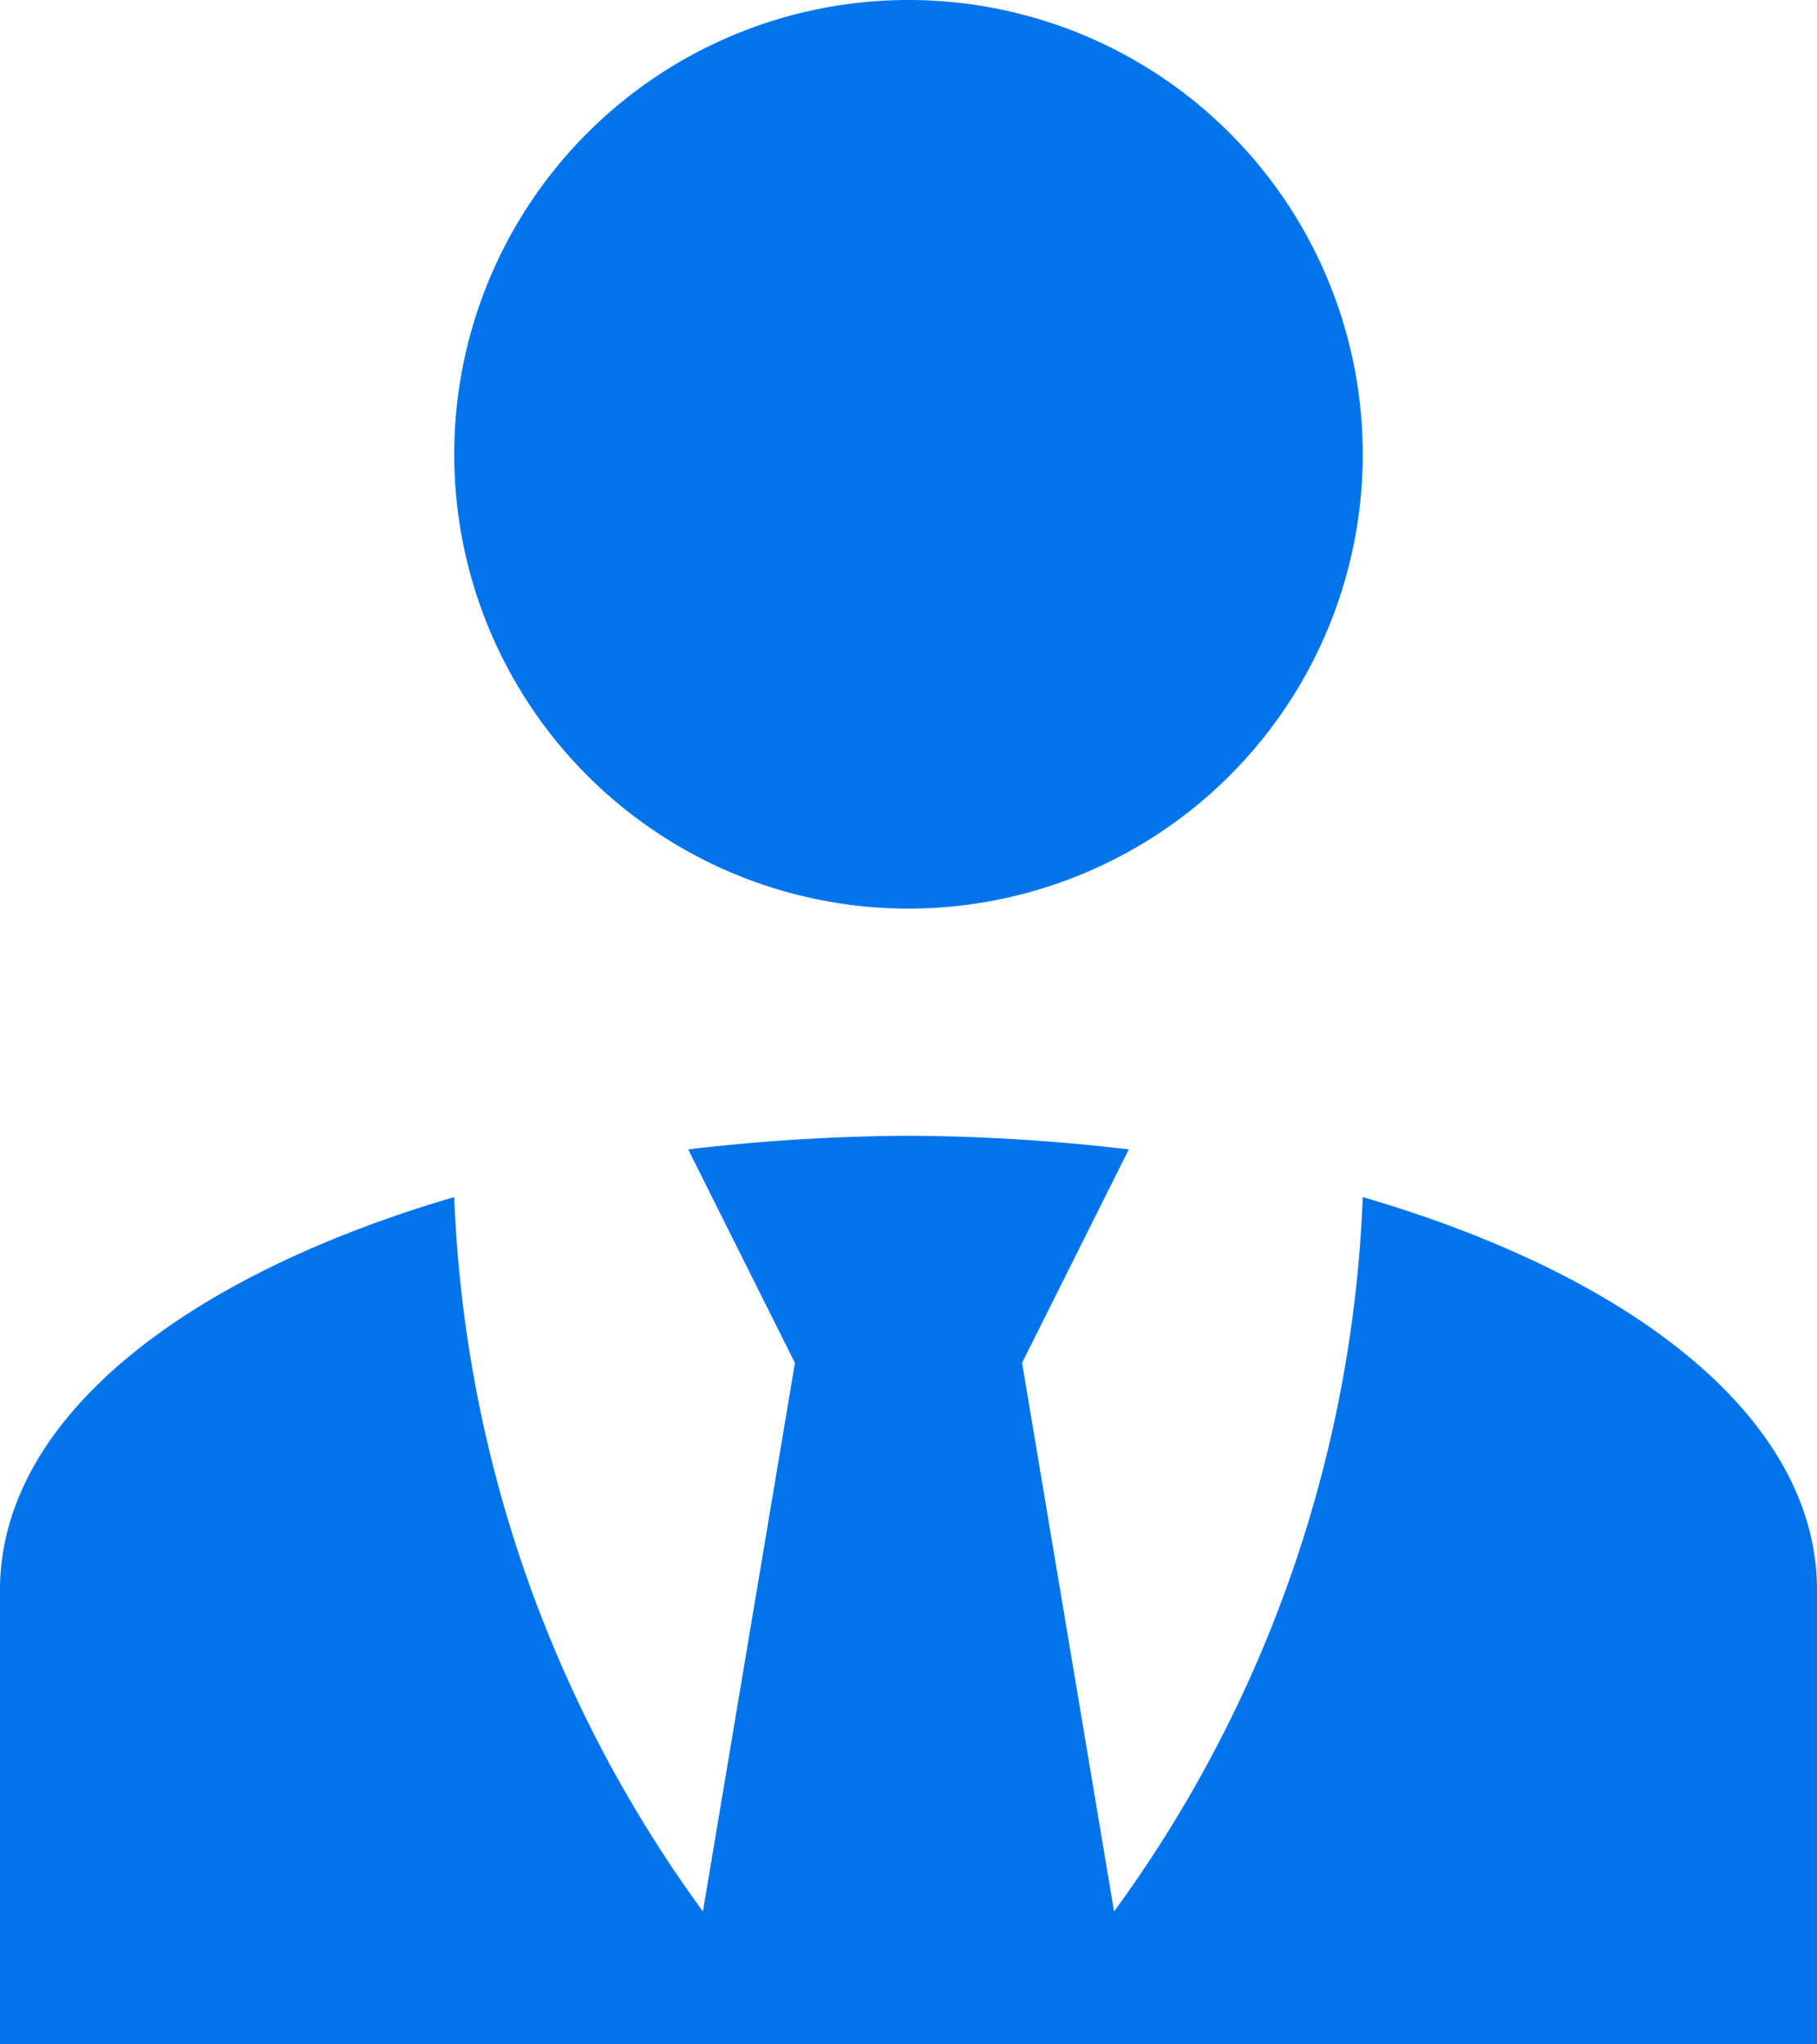 <svg xmlns="http://www.w3.org/2000/svg" width="28" height="31.5" viewBox="0 0 28 31.5">
  <path id="account-tie" d="M18,3a7,7,0,1,1-7,7,7,7,0,0,1,7-7m7,18.445a19.935,19.935,0,0,1-3.832,11.007L19.75,24l1.645-3.29A30.223,30.223,0,0,0,18,20.5a30.223,30.223,0,0,0-3.395.21L16.25,24l-1.418,8.452A19.935,19.935,0,0,1,11,21.445C6.818,22.67,4,24.875,4,27.5v7H32v-7C32,24.875,29.2,22.67,25,21.445Z" transform="translate(-4 -3)" fill="#0174ec"/>
</svg>

